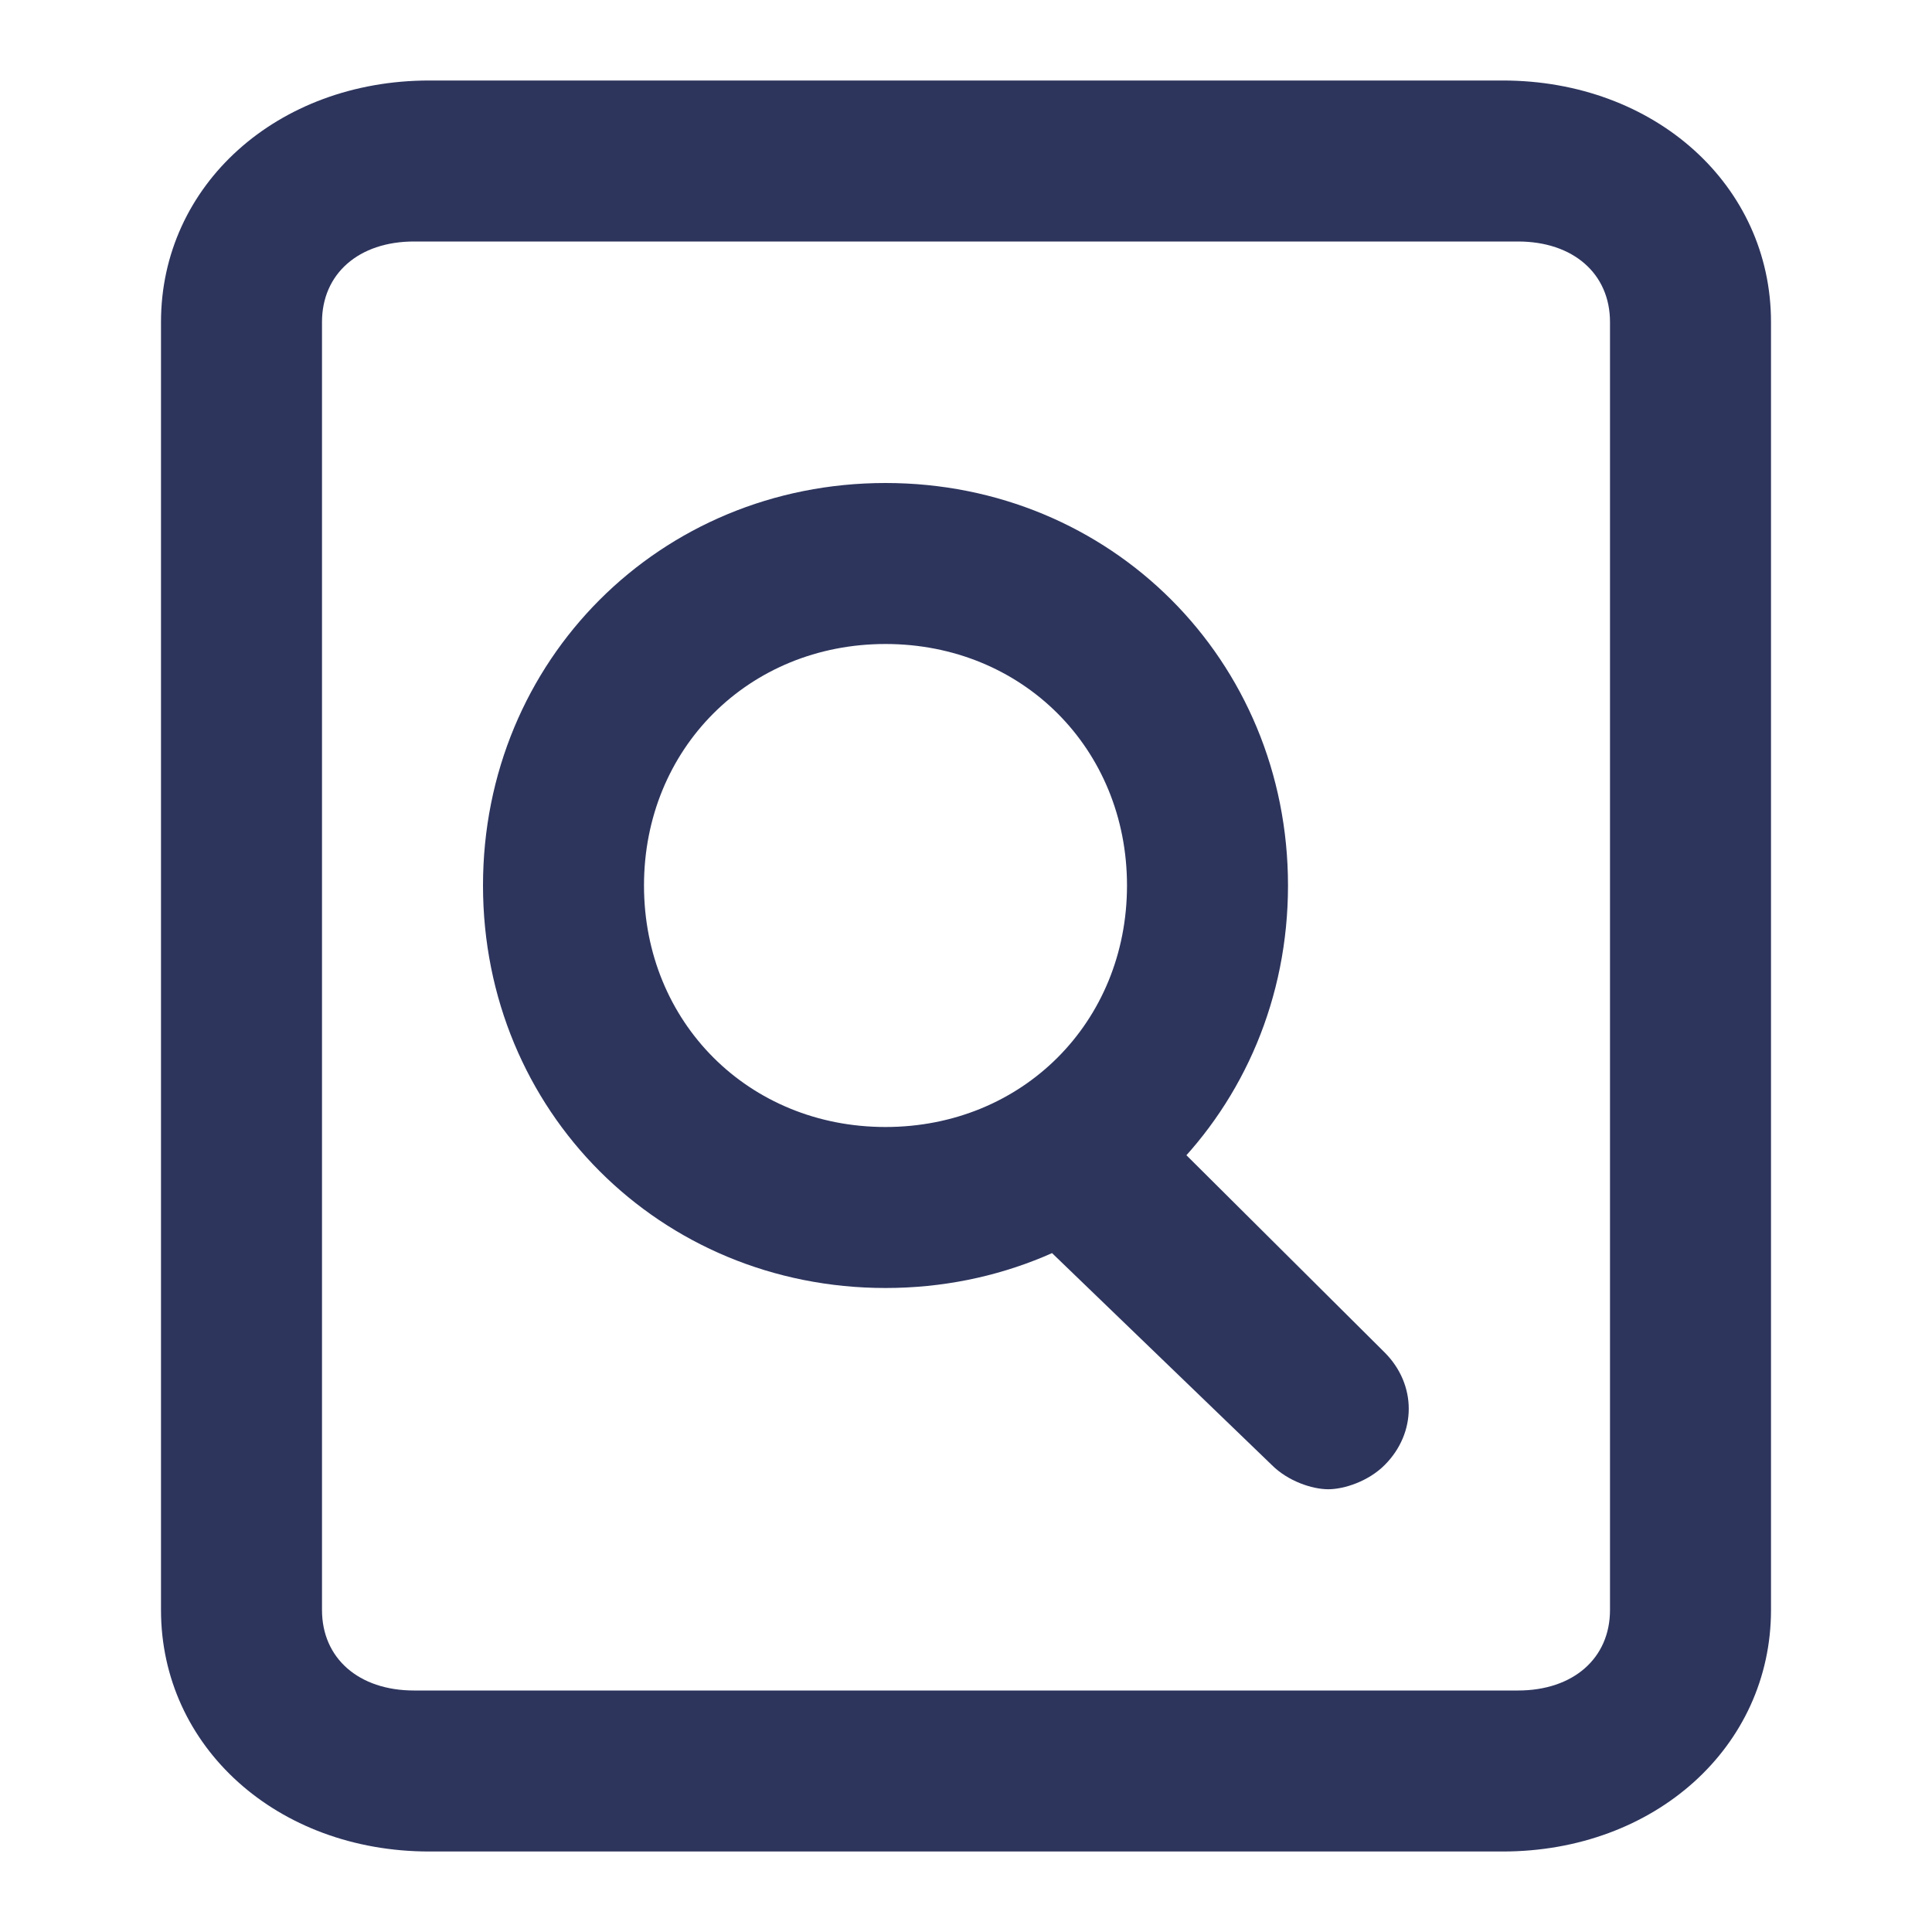 <svg width="24px" height="24px" viewBox="0 0 24 24" version="1.1" xmlns="http://www.w3.org/2000/svg" xmlns:xlink="http://www.w3.org/1999/xlink">
    <path fill="#2D355D" d="M18.667,1 L5.333,1 C3.444,1 2,2.3 2,4 L2,20 C2,21.7 3.444,23 5.333,23 L18.667,23 C20.556,23 22,21.7 22,20 L22,4 C22,2.3 20.556,1 18.667,1 Z M18.857,3 C19.543,3 20,3.4 20,4 L20,20 C20,20.6 19.543,21 18.857,21 L5.143,21 C4.457,21 4,20.6 4,20 L4,4 C4,3.4 4.457,3 5.143,3 L18.857,3 Z M14.632,14.245 C13.788,14.809 13.264,15.247 13.06,15.558 L13.06,15.558 L15.8,18.2 C16,18.4 16.3,18.5 16.5,18.5 C16.7,18.5 17,18.4 17.2,18.2 C17.6,17.8 17.6,17.2 17.2,16.8 L17.2,16.8 Z M11,6 C8.2,6 6,8.2 6,11 C6,13.8 8.2,16 11,16 C13.8,16 16,13.8 16,11 C16,8.2 13.8,6 11,6 Z M11,14 C9.3,14 8,12.7 8,11 C8,9.3 9.3,8 11,8 C12.7,8 14,9.3 14,11 C14,12.7 12.7,14 11,14 Z" id="path-1"></path>
</svg>